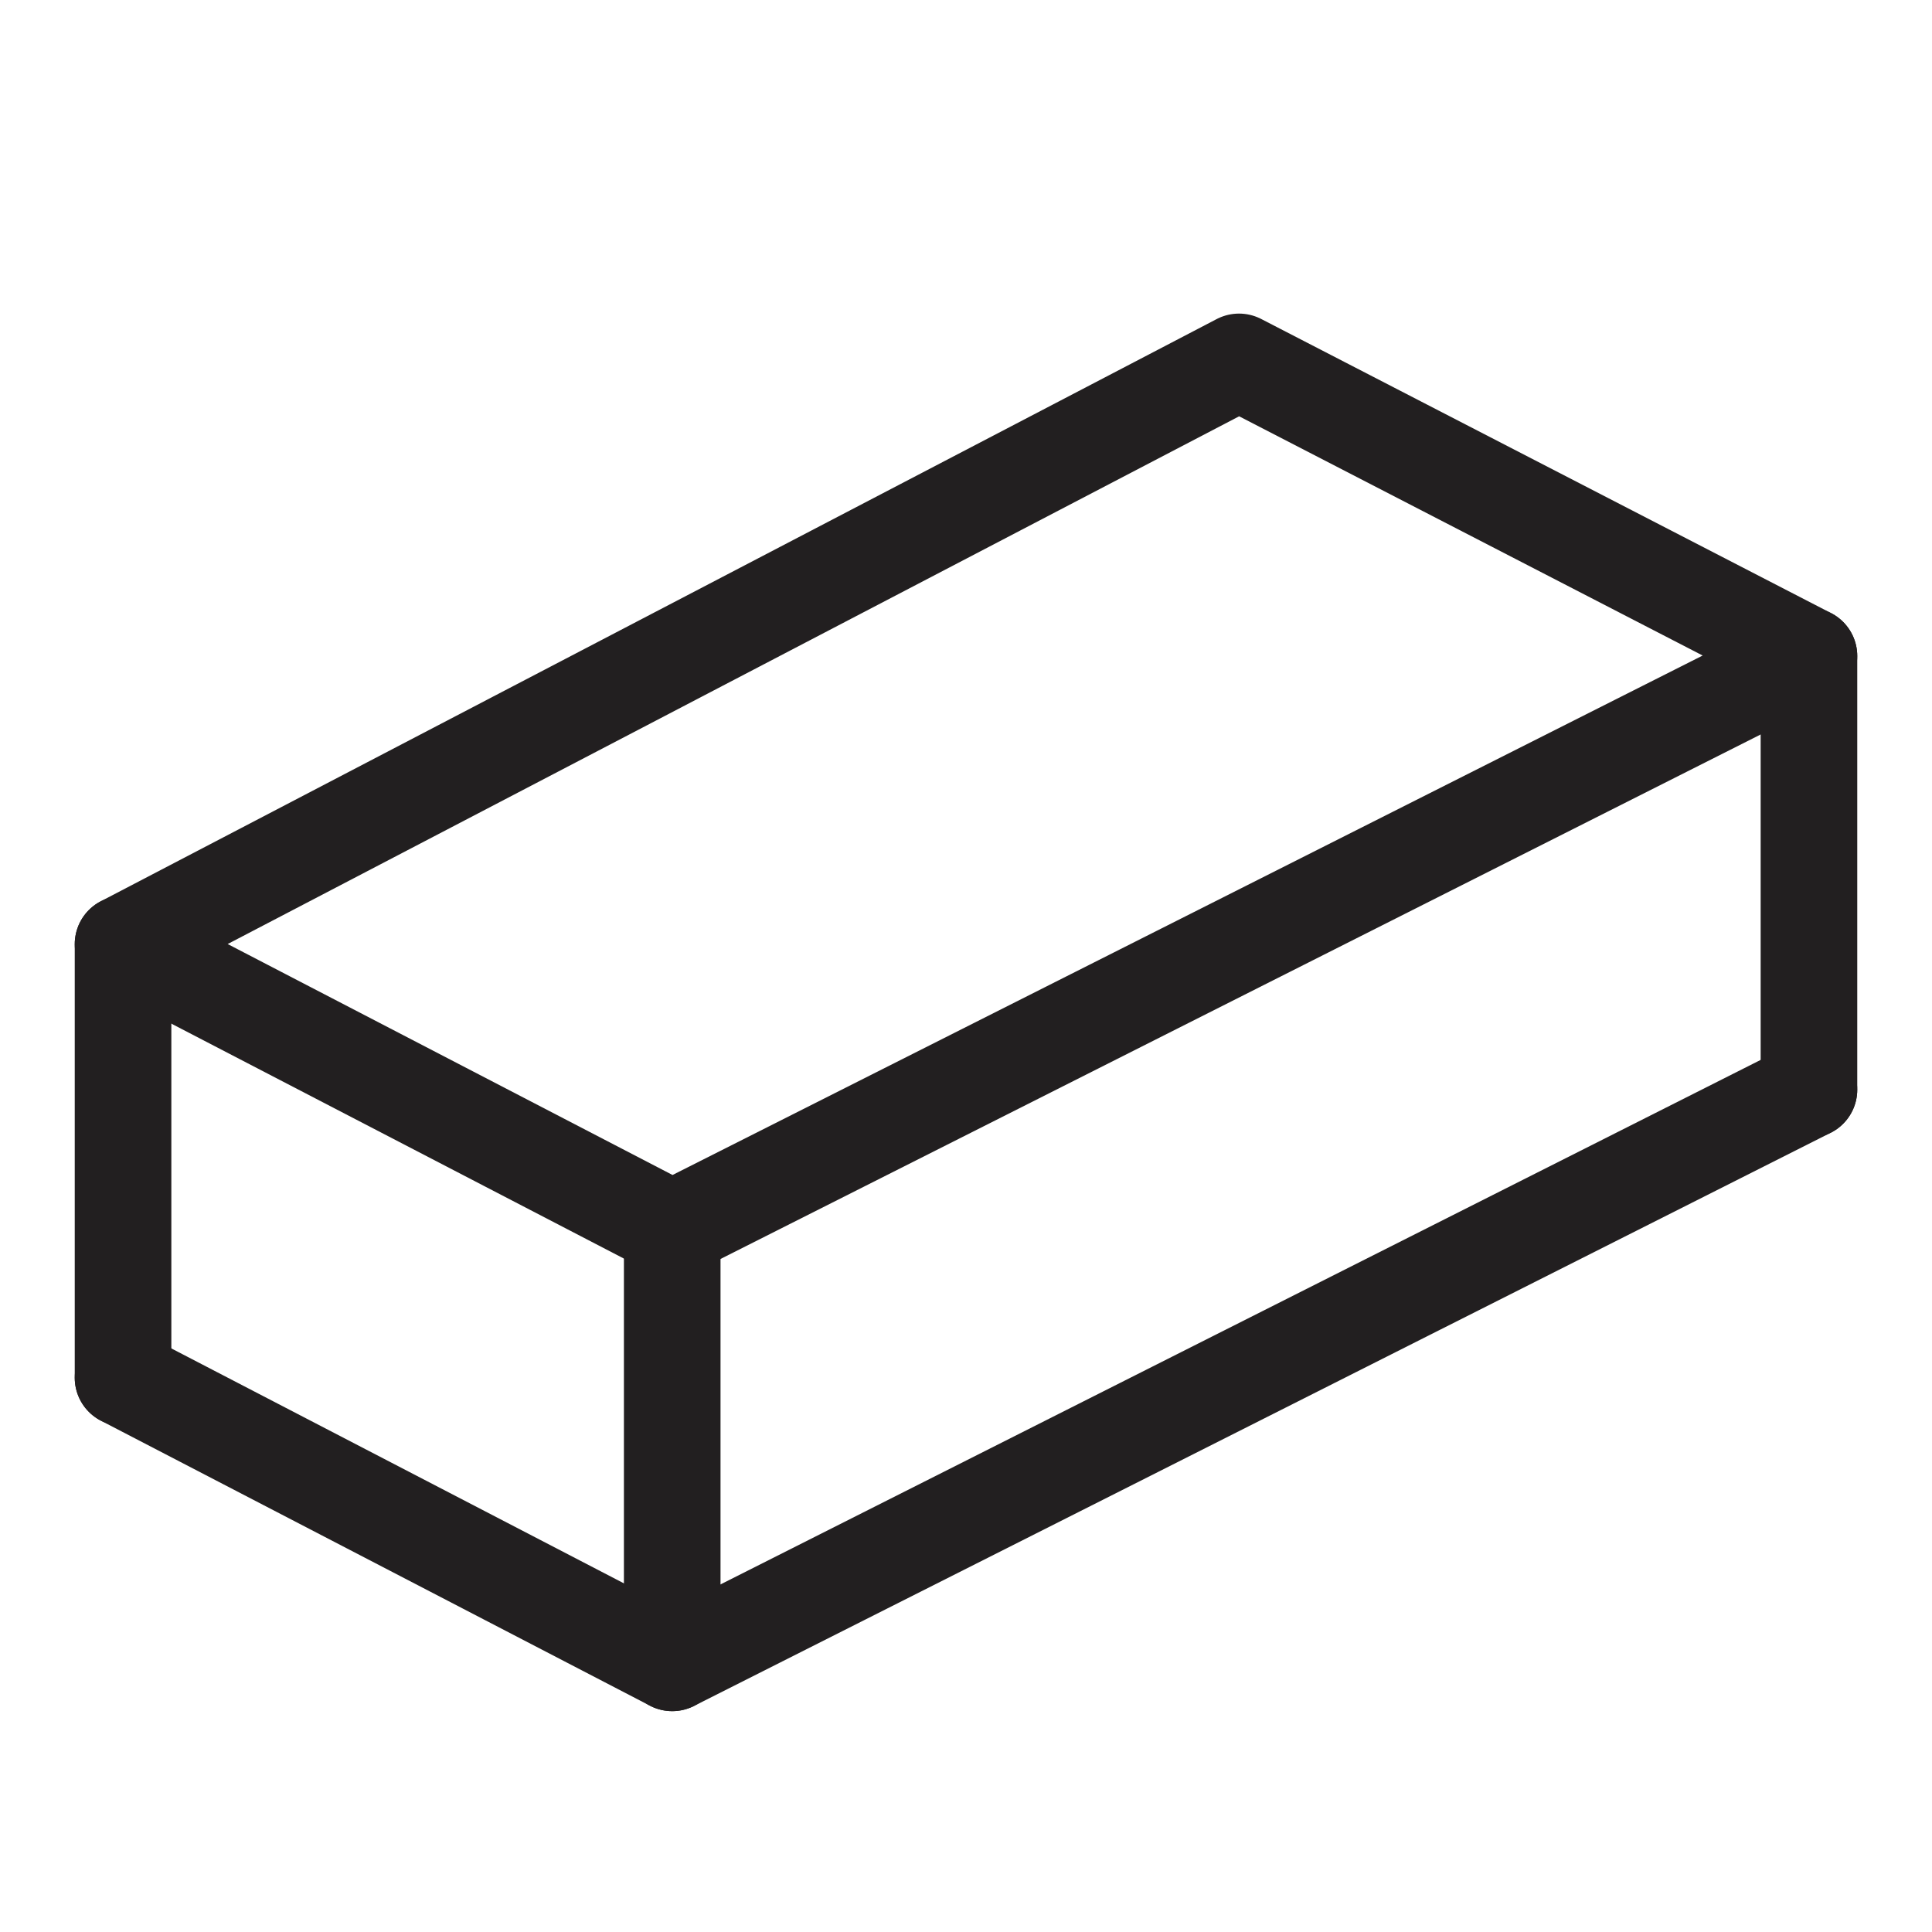 <?xml version="1.0" encoding="UTF-8"?>
<svg id="Layer_28" data-name="Layer 28" xmlns="http://www.w3.org/2000/svg" viewBox="0 0 160 160">
  <defs>
    <style>
      .cls-1 {
        fill: none;
        stroke: #221f20;
        stroke-linecap: round;
        stroke-linejoin: round;
        stroke-width: 8px;
      }
    </style>
  </defs>
  <polygon class="cls-1" points="10.19 78.19 55.67 101.8 149.81 54.33 102.61 29.97 10.19 78.19"/>
  <polyline class="cls-1" points="10.19 114.1 55.67 137.71 149.81 90.24"/>
  <line class="cls-1" x1="10.19" y1="78.19" x2="10.19" y2="114.1"/>
  <line class="cls-1" x1="55.67" y1="101.8" x2="55.67" y2="137.71"/>
  <line class="cls-1" x1="149.81" y1="54.33" x2="149.81" y2="90.24"/>
</svg>